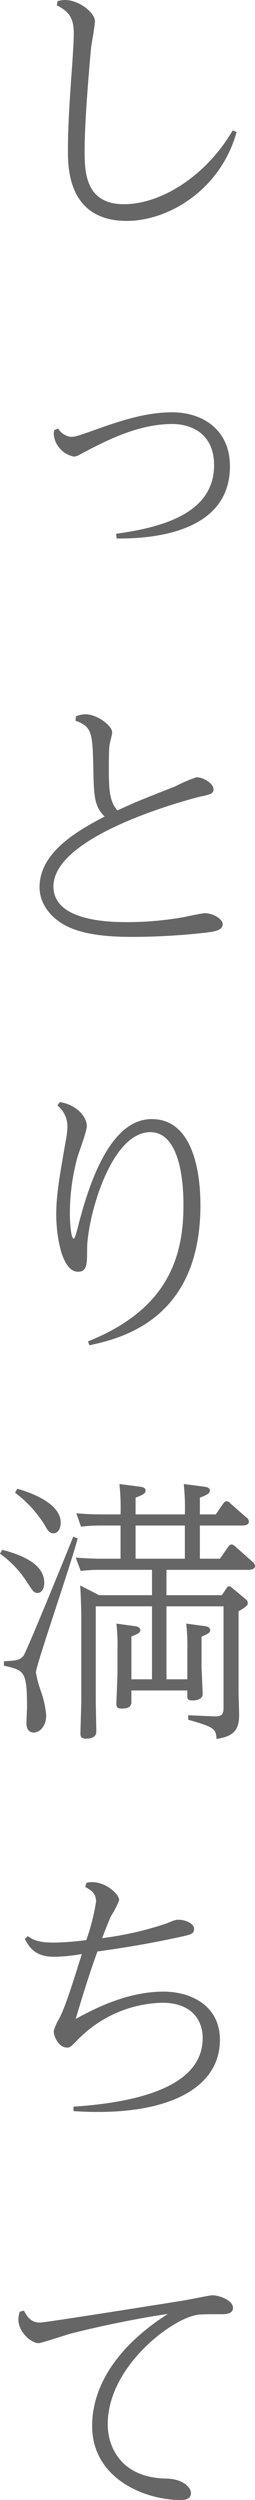 <svg xmlns="http://www.w3.org/2000/svg" width="45.8" height="448.7" viewBox="0 0 45.8 448.7">
  <g id="グループ_1579" data-name="グループ 1579" transform="translate(-599.05 -1166.85)">
    <path id="パス_206" data-name="パス 206" d="M12.25-38.2c2,1.05,3.05,2.05,3.05,5.05,0,1.3-.2,4.35-.3,5.85-.5,6.85-.75,11.1-.75,15.05,0,3.2,0,12.75,10.6,12.75,7.2,0,16.7-5.3,19.7-15.95l-.7-.3C39.05-7.55,31-2.5,24.3-2.5c-7.05,0-7.05-6.05-7.05-9.7,0-5.75,1.05-17.45,1.2-18.7.1-.65.65-3.7.65-4.45,0-1.5-2.8-3.8-5.4-3.8a5.067,5.067,0,0,0-1.3.2Z" transform="translate(597 1206)" fill="#666"/>
    <path id="パス_205" data-name="パス 205" d="M8.8-20.95a3.479,3.479,0,0,0-.1.8,4.534,4.534,0,0,0,3.6,3.95,2.025,2.025,0,0,0,1.05-.35c4.55-2.4,10.35-5.5,16.65-5.5,3.25,0,7.5,1.6,7.5,7.4,0,8.8-9.7,11.2-17.6,12.3l.1.85c3.4,0,20.35.15,20.35-12.95,0-6.75-5.1-9.7-10.35-9.7-4,0-7.95,1-13.75,3.1-3.25,1.15-3.65,1.3-4.5,1.3a3.038,3.038,0,0,1-2.25-1.5Z" transform="translate(600 1265)" fill="#666"/>
    <path id="パス_204" data-name="パス 204" d="M15.6-38.8c2.9,1.05,3.05,2.1,3.2,8,.1,5.55.15,7.35,2.05,9.2-5.1,2.65-11.7,6.5-11.7,12.7,0,2.9,2,5.5,4.75,6.9C17-.4,21.3,0,25.75,0a118.97,118.97,0,0,0,13.2-.75c1.5-.2,3.1-.35,3.1-1.55,0-.85-1.65-1.95-3.2-1.95-.65,0-3.65.7-4.35.8a58.208,58.208,0,0,1-9.5.8c-2.75,0-13.35,0-13.35-6.4,0-9.6,26.05-16.05,26.45-16.15,1.7-.35,2.3-.5,2.3-1.3,0-1.05-1.85-2.15-3.05-2.15A25.487,25.487,0,0,0,33.5-27c-6.5,2.55-7.2,2.85-10.35,4.3-1.25-1.35-1.55-3.25-1.55-6.85,0-1.7,0-3.7.1-4.7,0-.35.5-2.05.5-2.45,0-1.2-2.7-3.25-4.75-3.25a4.685,4.685,0,0,0-1.75.35ZM12.35,30.25a4.782,4.782,0,0,1,1.8,3.9,14.366,14.366,0,0,1-.3,2.5c-1.2,6.85-1.7,9.85-1.7,13.2,0,3.65.95,10.25,3.9,10.25,1.65,0,1.65-1.4,1.65-4.2.05-5.4,4.15-20.85,11.35-20.85C35,35.05,35,46.3,35,48.15,35,57.6,32.1,66.9,17.85,72.6l.25.7c6.1-1.3,19.95-4.85,19.95-25.15,0-5.45-1.15-15.45-8.75-15.45-7.25,0-11.15,10.85-13.35,19.75-.15.5-.45,1.7-.65,1.7-.5,0-.7-2.8-.7-4.65A38.734,38.734,0,0,1,16,39.4c.25-.8,1.65-4.55,1.65-5.45,0-1.55-1.7-3.8-4.85-4.3Zm19.6,83.35h14.7c.35,0,1.2-.05,1.2-.7a1.027,1.027,0,0,0-.45-.75l-3.1-2.75c-.2-.15-.4-.35-.65-.35s-.4.15-.6.4l-1.5,2.15h-3.6v-5.95h7.6c.6,0,1.2-.15,1.2-.7a.9.9,0,0,0-.45-.75l-2.9-2.55a.855.855,0,0,0-.65-.35c-.25,0-.4.15-.6.4l-1.35,1.95H37.95v-3c1.25-.5,1.8-.75,1.8-1.3s-.75-.65-1.2-.7l-3.5-.45a40,40,0,0,1,.2,5.45H26.4v-3c1.3-.5,1.8-.75,1.8-1.3s-.75-.65-1.2-.7l-3.5-.45a40.784,40.784,0,0,1,.2,5.45H20.75c-2.05,0-3.05-.05-5-.2l.85,2.4a29.98,29.98,0,0,1,3.75-.2H23.7v5.95h-3c-2.1,0-3.05-.05-5.05-.2l.9,2.4a29.57,29.57,0,0,1,3.75-.2h9.05v4.55h-9.5l-3.4-1.75c.1,1.4.2,4.4.2,5.6v15.1c0,.6-.15,5.1-.15,5.8,0,.5,0,1,1,1,1.85,0,1.85-1,1.85-1.4,0-.25-.1-4.8-.1-5.4V120.15h10.1v13.1h-3.7v-7.7c1.2-.45,1.6-.65,1.6-1.15s-.65-.65-1-.7l-3.3-.45a31.812,31.812,0,0,1,.2,4.7V132c0,.9-.2,5.15-.2,5.65,0,.8.4.85,1.05.85,1.05,0,1.65-.35,1.65-1.15v-2.1H35.7v1c0,.4,0,.8.9.8.8,0,1.85-.25,1.85-1.15,0-.55-.2-4.3-.2-5.15V125.6c1.1-.5,1.55-.7,1.55-1.15,0-.55-.6-.7-.95-.75l-3.35-.45a36.954,36.954,0,0,1,.2,4.7v5.3H31.95v-13.1H42.2V138.2c0,1.2-.15,1.75-1.65,1.7l-4.7-.2v.8c4.7,1.35,4.95,1.6,5.1,3.45,3-.45,4.05-1.55,4.05-4.3,0-.6-.1-3.4-.1-4.05V121.05c1.6-.95,1.65-1.15,1.65-1.5a.842.842,0,0,0-.4-.7l-2.4-2a.869.869,0,0,0-.55-.3c-.2,0-.35.15-.5.4l-.8,1.2H31.95Zm3.3-2H26.4v-5.95h8.85ZM4.75,99.75a21.446,21.446,0,0,1,5.35,5.85c.45.85.85,1.45,1.55,1.45.65,0,1.3-.6,1.3-1.95,0-3.1-4.4-5.1-7.8-6.05ZM2.05,110.7a18.6,18.6,0,0,1,4.65,4.8c1.3,2,1.45,2.25,2.1,2.25.6,0,1.2-.6,1.2-1.85,0-3.55-4.55-5.1-7.55-5.9Zm13.15-3.05c-.9,2.3-8.4,20.7-8.95,21.4-.65.8-1.4.85-3.5.95v.8c3.65.85,4.15.95,4.15,7.35,0,.45-.1,2.5-.1,3,0,.85.35,1.65,1.3,1.65,1.1,0,2.25-1.15,2.25-3.1a17.891,17.891,0,0,0-1-4.45A18.464,18.464,0,0,1,8.5,132c0-1.2,6.55-20.15,7.5-24.05Zm.05,103.1c1,.05,2.25.15,4.35.15,13.85,0,21.95-4.85,21.95-12.95,0-6.1-5.15-8.65-10.15-8.65-6.45,0-12.4,3.05-15.75,4.9,1.2-4.05,2.45-8.1,3.9-12.1,4.25-.6,8.75-1.3,13.85-2.4,3.15-.65,3.5-.75,3.5-1.7,0-.9-1.5-1.6-2.75-1.6-.55,0-.7.05-2.3.7a58.872,58.872,0,0,1-11.45,2.6c.65-1.7,1.1-2.85,1.55-3.9a15.935,15.935,0,0,0,1.5-2.9c0-1.1-2.35-3.25-4.85-3.25a6.155,6.155,0,0,0-1,.1l-.25.75c1.05.6,1.95,1.15,1.95,2.65a37.771,37.771,0,0,1-1.75,6.9,50.248,50.248,0,0,1-5.7.45c-3.05,0-3.85-.5-4.8-1.15l-.55.5c.8,1.45,1.8,3.2,5.3,3.2a30.894,30.894,0,0,0,4.95-.5c-1.95,6.25-3.05,9.65-4.1,11.65a9.3,9.3,0,0,0-.95,2.15c0,1.2,1,3,2.4,3,.55,0,.65-.15,2-1.5a21.861,21.861,0,0,1,15.1-6.55c5.1,0,7.25,2.95,7.25,6.35,0,8.55-11.25,11.5-23.2,12.3Zm-9.65,36a4.592,4.592,0,0,0-.25,1.4c0,2.25,2.3,4.25,3.65,4.25.4,0,4.95-1.5,5.85-1.75,1.4-.35,9.15-2.3,17.35-3.5-8.8,5.6-13.6,12.7-13.6,20.1,0,9.4,9.35,13.3,15.95,13.3.6,0,1.8-.1,1.8-1.25,0-1-1.45-2.55-4.4-2.6-8.3-.15-10.55-5.8-10.55-9.75,0-10,10.7-18.3,15.45-19.5.95-.25,1.35-.25,4.95-.25.85,0,2.1-.05,2.1-1.15,0-1.3-2.35-2.25-3.75-2.25-.4,0-3.95.75-5.5,1-4.05.65-24.5,3.9-25.4,3.9-1.05,0-2-.35-2.9-2.15Z" transform="translate(597 1335)" fill="#666"/>
  </g>
</svg>
